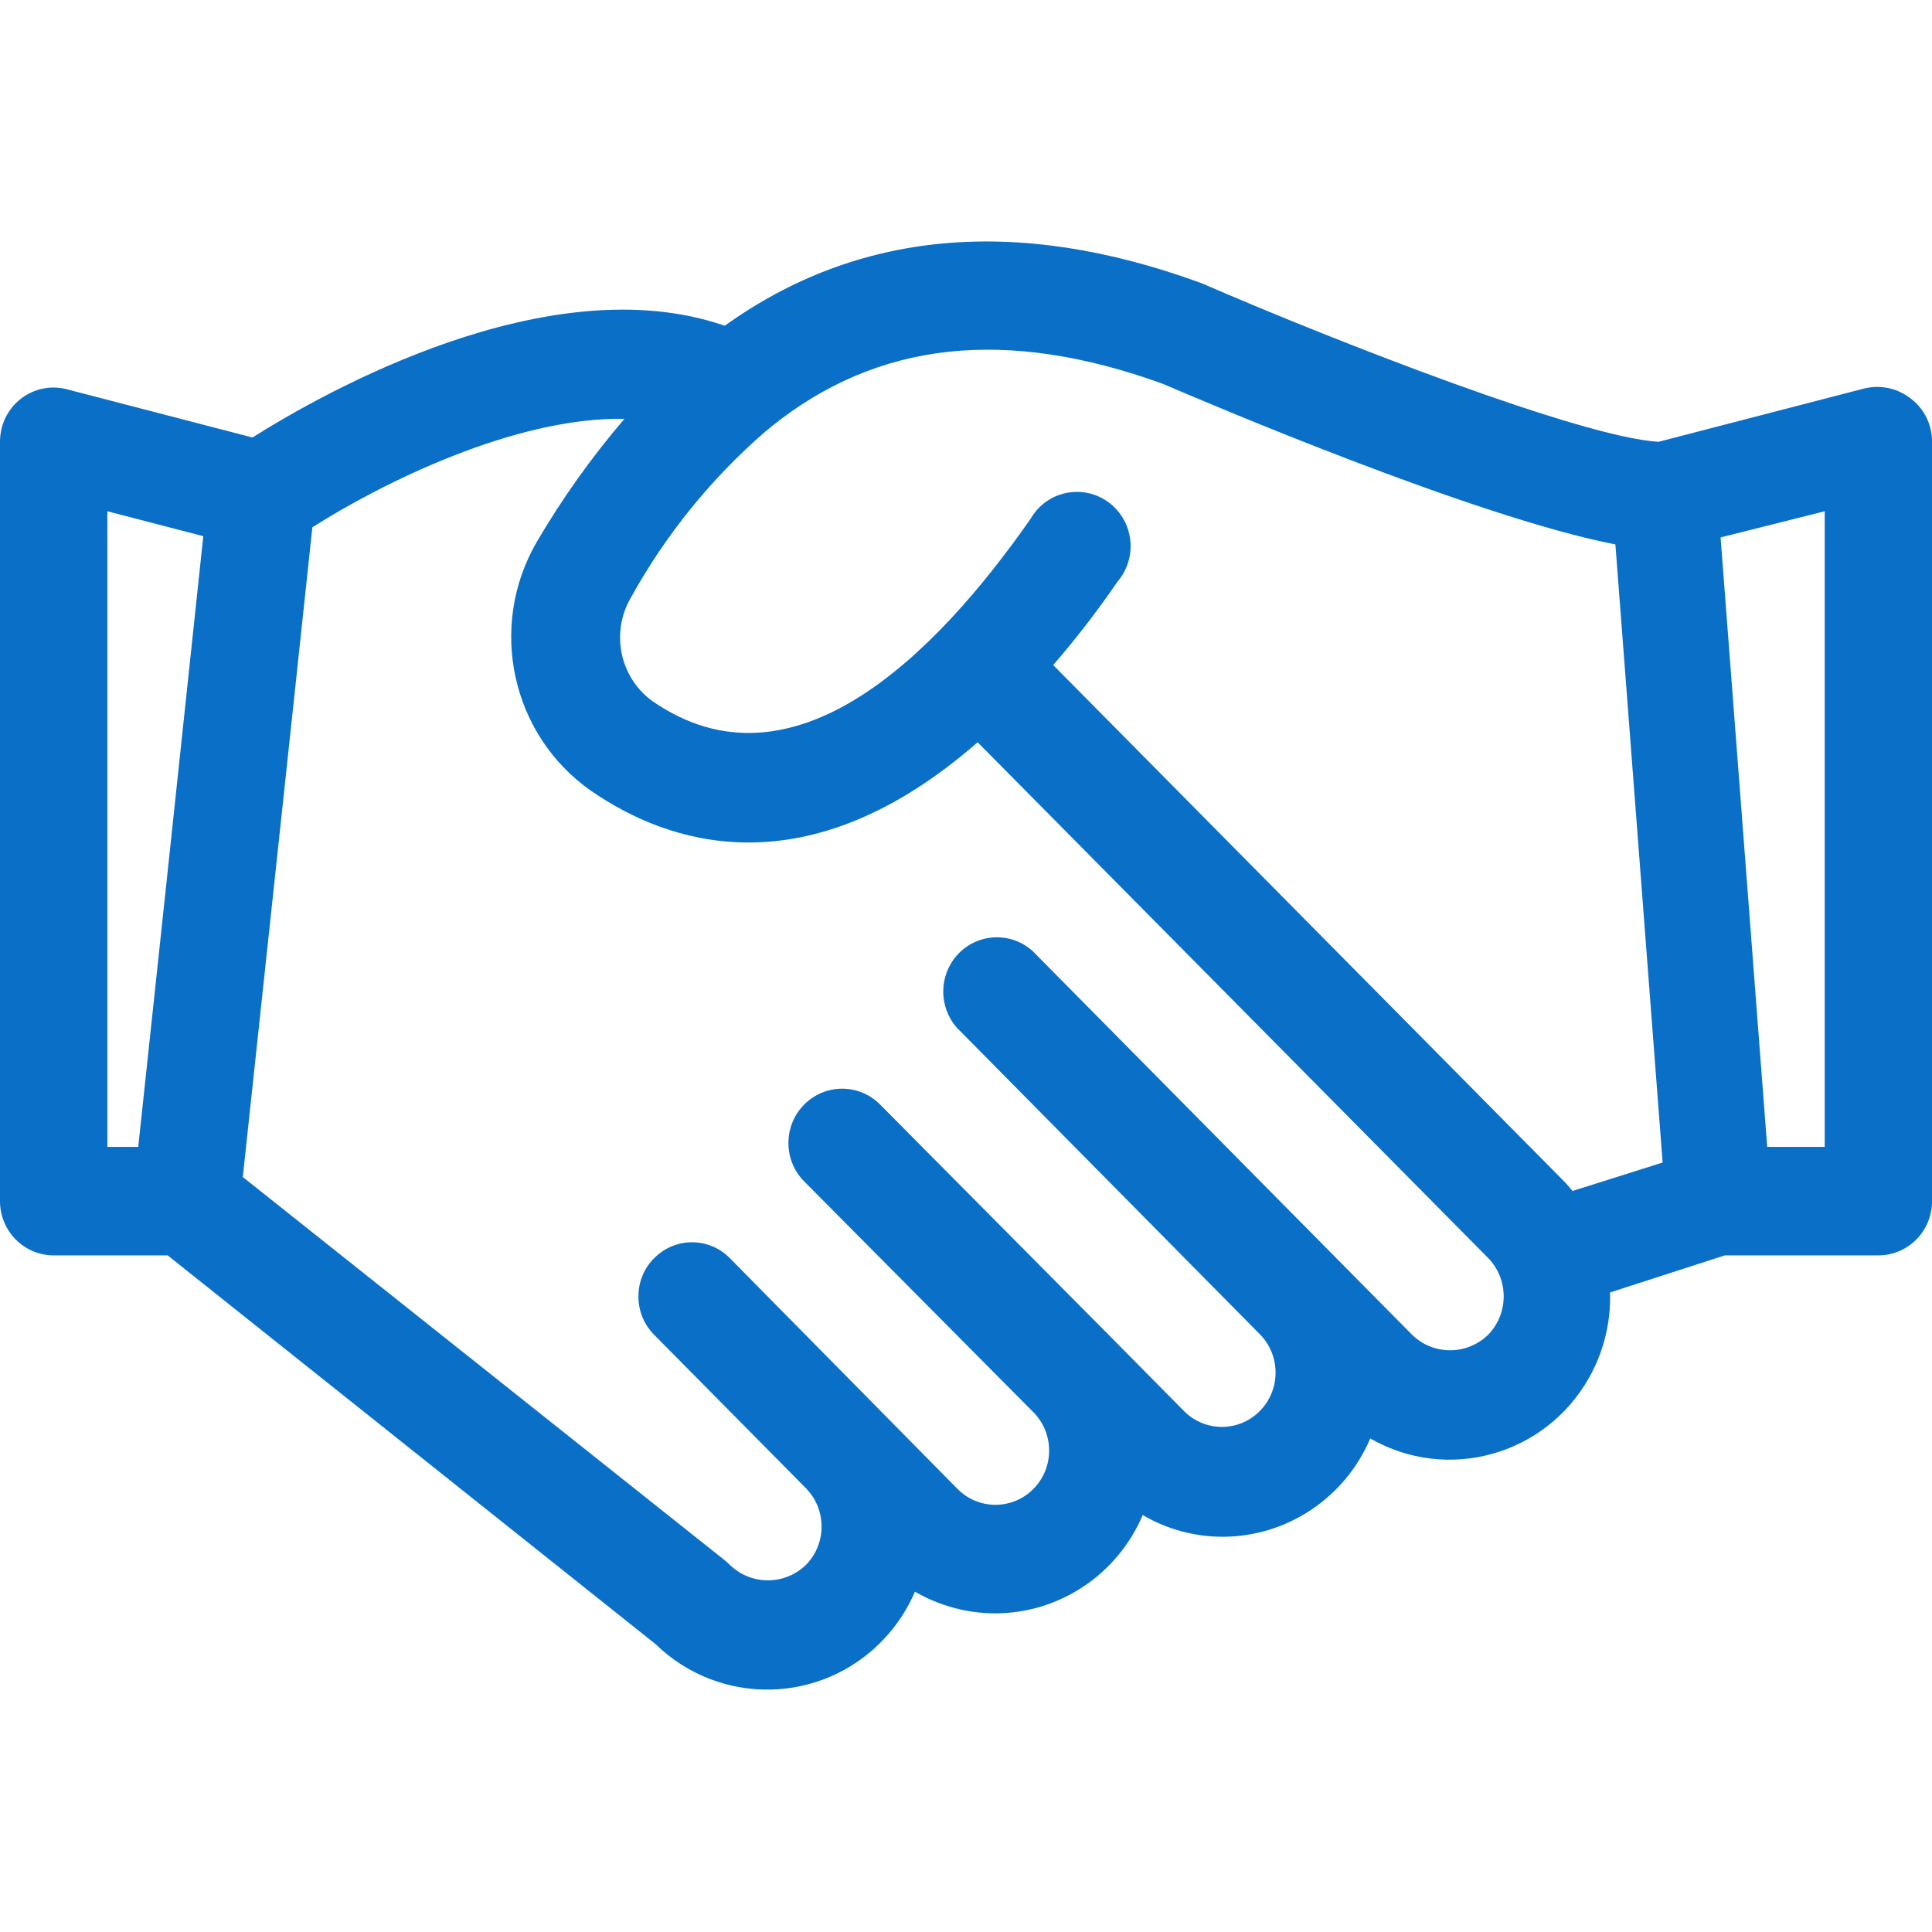 <svg 
 xmlns="http://www.w3.org/2000/svg"
 xmlns:xlink="http://www.w3.org/1999/xlink"
 width="40px" height="40px">
<path fill-rule="evenodd"  fill="none"
 d="M0.000,0.000 L39.1,0.000 L39.1,39.1 L0.000,39.1 L0.000,0.000 Z"/>
<path fill-rule="evenodd"  fill="rgb(9, 111, 199)"
 d="M39.557,8.249 C39.285,8.037 38.934,7.962 38.601,8.042 L34.339,9.147 C32.765,9.058 27.747,7.108 24.890,5.869 L24.832,5.847 C21.036,4.467 17.752,4.777 15.005,6.744 C11.352,5.482 6.672,8.146 5.227,9.058 L1.387,8.060 C0.796,7.904 0.191,8.262 0.036,8.859 C0.012,8.953 -0.000,9.051 0.000,9.147 L0.000,24.868 C0.000,25.489 0.498,25.991 1.111,25.991 L3.471,25.991 L13.574,34.041 C14.901,35.330 17.011,35.289 18.287,33.949 C18.563,33.659 18.785,33.322 18.943,32.954 C19.446,33.245 20.016,33.400 20.596,33.403 C21.928,33.404 23.131,32.604 23.659,31.368 C24.161,31.662 24.731,31.817 25.312,31.817 C26.642,31.816 27.843,31.016 28.370,29.782 C29.966,30.699 31.996,30.134 32.902,28.520 C33.203,27.984 33.353,27.376 33.334,26.759 L35.712,25.991 L38.890,25.991 C39.504,25.991 40.001,25.489 40.001,24.868 L40.001,9.147 C40.003,8.793 39.838,8.460 39.557,8.249 ZM2.223,10.585 L4.209,11.101 L3.414,18.580 L2.862,23.745 L2.223,23.745 L2.223,10.585 ZM30.810,27.635 C30.371,28.063 29.675,28.063 29.236,27.635 L27.668,26.050 L21.383,19.694 C20.927,19.279 20.224,19.317 19.814,19.777 C19.436,20.202 19.434,20.848 19.809,21.276 L26.099,27.639 C26.524,28.086 26.511,28.797 26.069,29.228 C25.638,29.648 24.955,29.647 24.525,29.226 L22.952,27.635 L18.223,22.870 C17.788,22.430 17.084,22.430 16.649,22.870 C16.215,23.308 16.215,24.021 16.649,24.459 L21.383,29.226 C21.824,29.657 21.835,30.368 21.408,30.814 C20.981,31.259 20.278,31.271 19.837,30.839 C19.828,30.830 19.819,30.821 19.809,30.811 L15.112,26.050 C14.681,25.611 13.980,25.610 13.547,26.046 C13.545,26.048 13.544,26.048 13.543,26.050 C13.333,26.259 13.217,26.543 13.218,26.841 C13.217,27.139 13.334,27.425 13.543,27.635 L16.685,30.811 C17.118,31.251 17.118,31.961 16.685,32.401 C16.244,32.825 15.553,32.825 15.112,32.401 C15.081,32.369 15.049,32.339 15.014,32.311 L5.027,24.369 L6.143,13.954 L6.467,10.917 C7.881,10.019 10.641,8.631 12.929,8.671 C12.249,9.465 11.641,10.318 11.112,11.222 C10.095,12.974 10.587,15.221 12.240,16.375 C13.814,17.462 16.685,18.472 20.241,15.368 L30.810,26.045 C31.240,26.486 31.240,27.195 30.810,27.635 ZM32.557,24.658 C32.502,24.588 32.445,24.523 32.383,24.459 L21.805,13.769 C22.250,13.257 22.694,12.687 23.139,12.040 C23.539,11.570 23.487,10.861 23.022,10.456 C22.557,10.052 21.856,10.104 21.455,10.573 C21.409,10.628 21.369,10.685 21.334,10.746 C19.361,13.571 16.410,16.518 13.512,14.519 C12.829,14.028 12.636,13.090 13.067,12.364 C13.787,11.063 14.729,9.902 15.849,8.932 C15.885,8.905 15.920,8.877 15.952,8.847 C18.174,7.050 20.841,6.775 24.076,7.947 C24.916,8.307 30.512,10.701 33.445,11.272 L34.423,24.069 L32.557,24.658 ZM37.779,23.745 L36.588,23.745 L35.623,11.127 L37.779,10.585 L37.779,23.745 Z"/>
</svg>